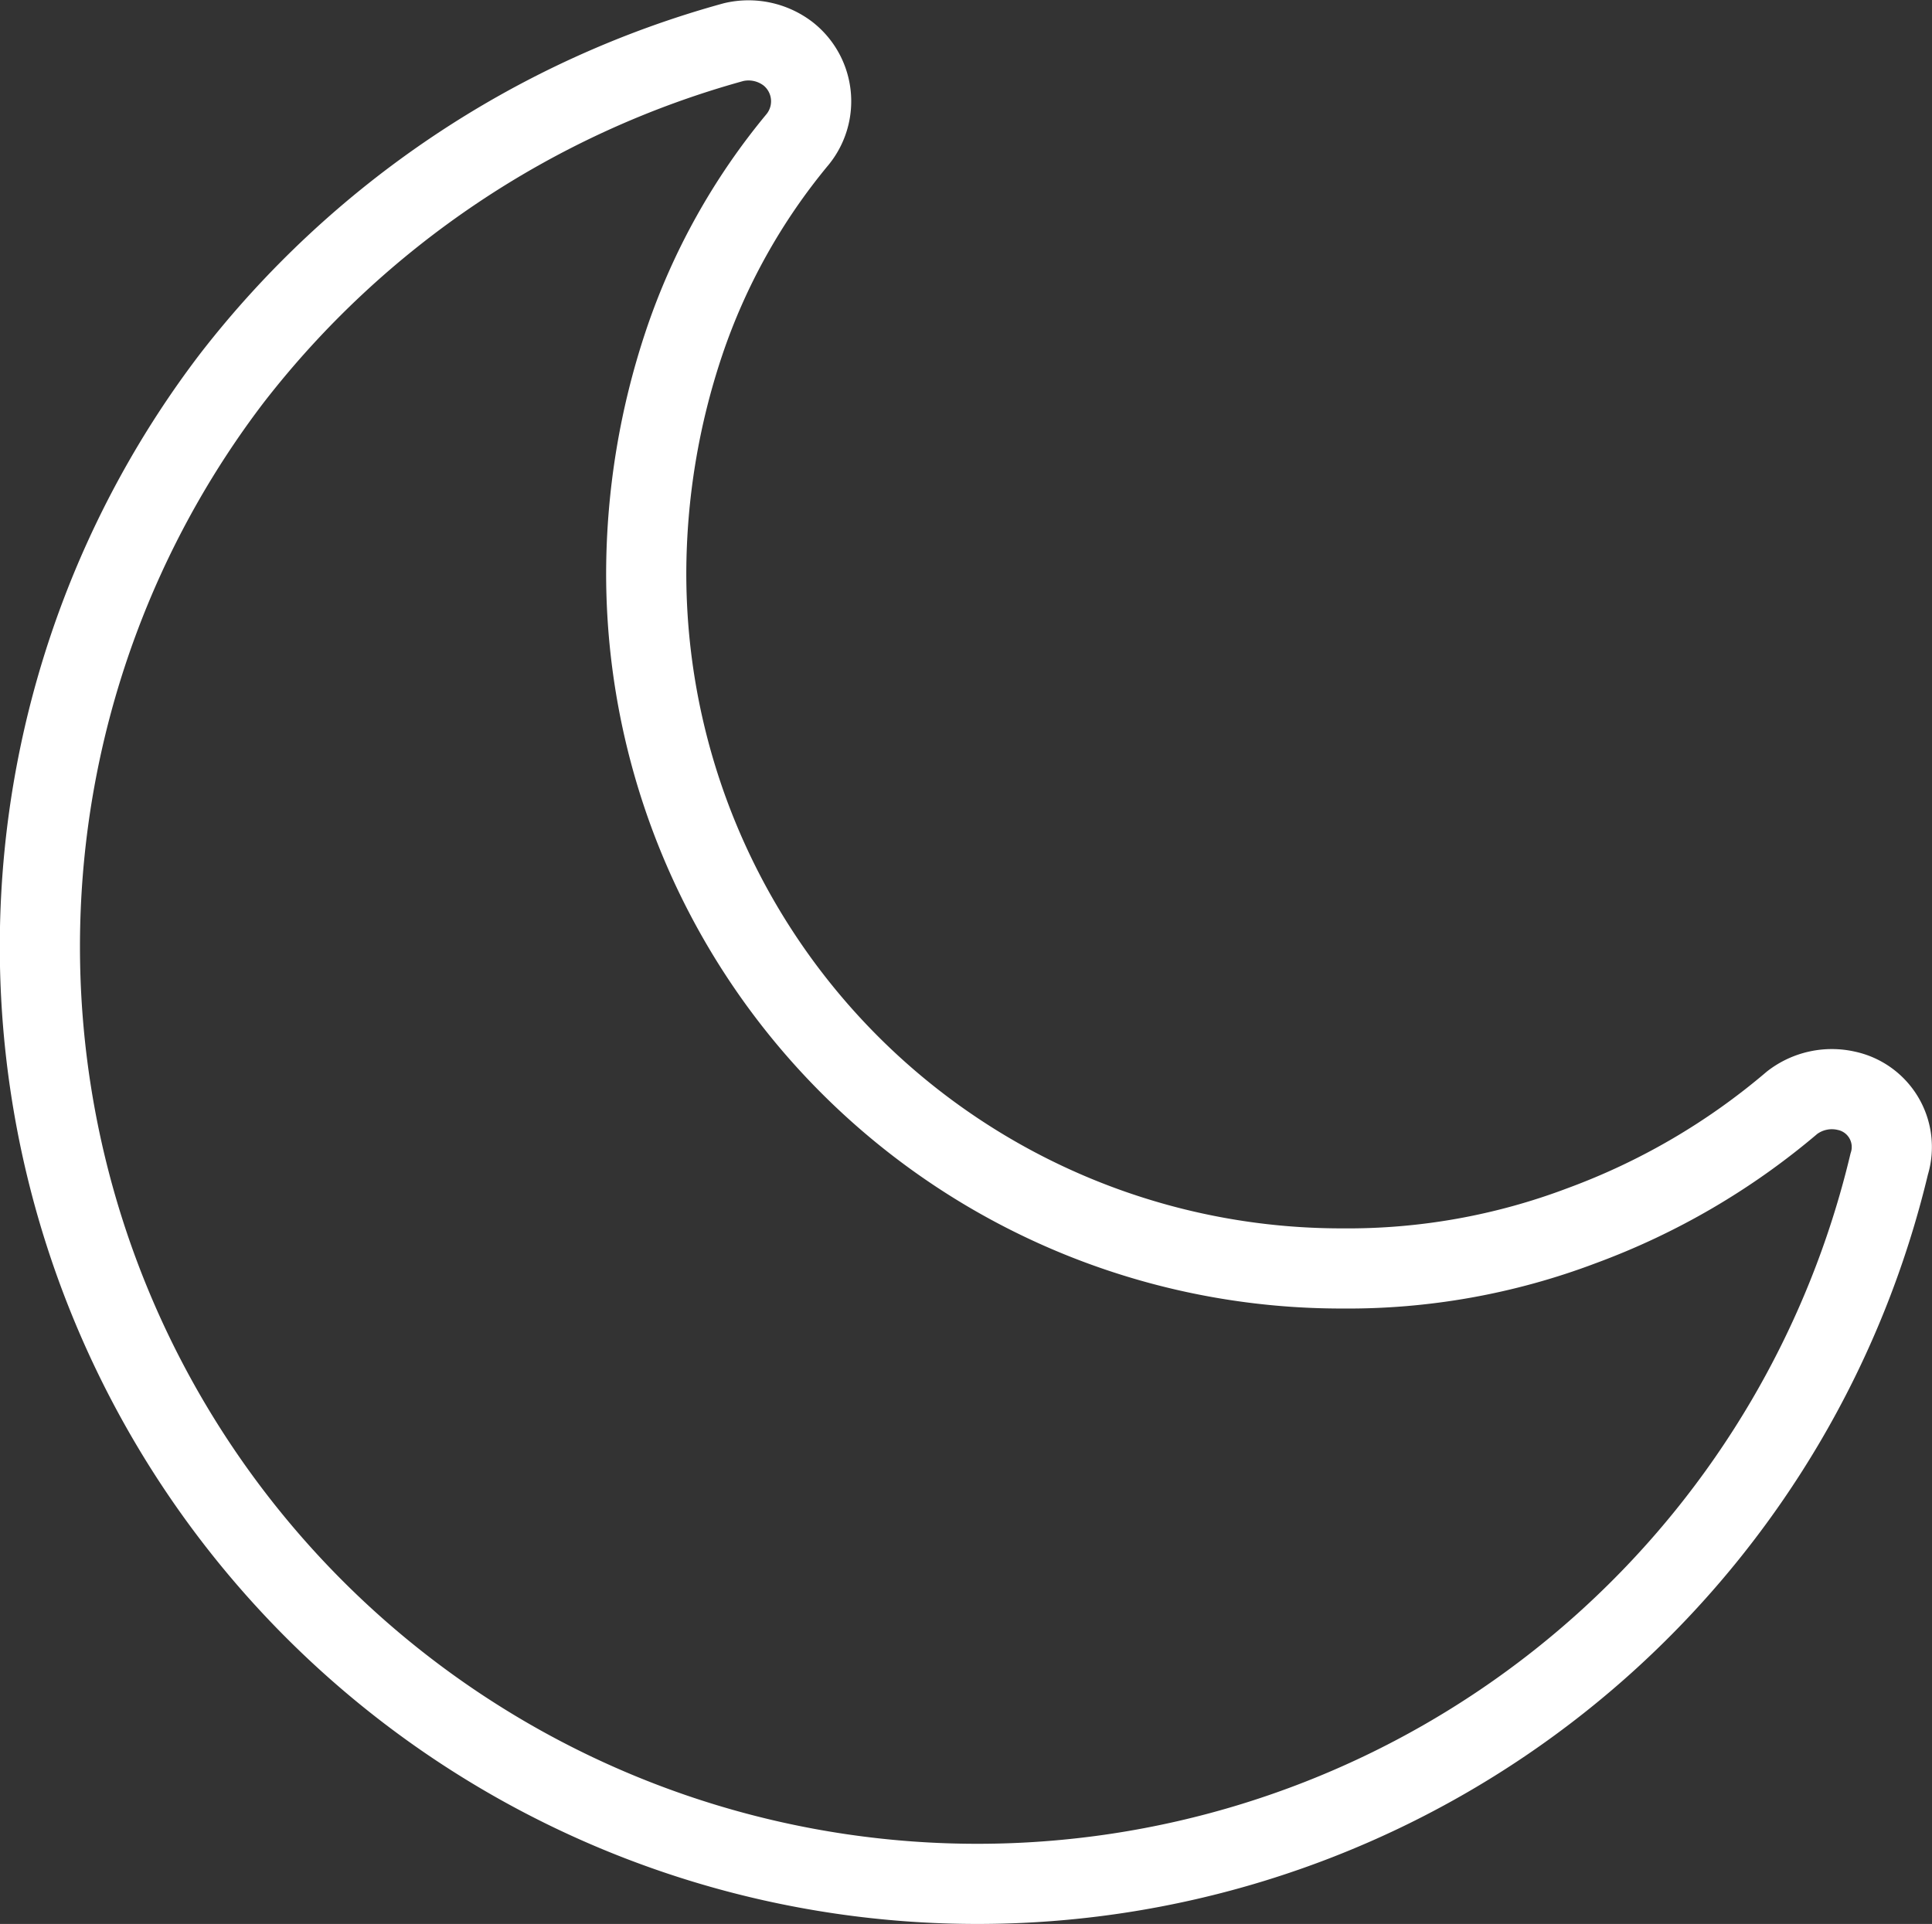 <svg xmlns="http://www.w3.org/2000/svg" width="24.1" height="24.003" viewBox="0 0 24.1 24.003"><rect x="0" y="0" width="24.1" height="24.003" fill="#333333" stroke="none"/><defs><style>.a{fill:none;stroke:#fff;}</style></defs><g transform="translate(0.5 -0.15)"><g transform="translate(0 0.652)"><path class="a" d="M22.534,13.759a.812.812,0,0,0-.679.148,8.665,8.665,0,0,1-2.629,1.536,8.231,8.231,0,0,1-2.983.532A8.672,8.672,0,0,1,7.561,7.291a9.1,9.1,0,0,1,.473-2.865,7.93,7.93,0,0,1,1.418-2.54A.754.754,0,0,0,9.333.823.812.812,0,0,0,8.653.675,11.918,11.918,0,0,0,2.392,4.869a11.694,11.694,0,1,0,20.674,9.805A.717.717,0,0,0,22.534,13.759Z" transform="translate(0 -0.652)"/></g></g></svg>